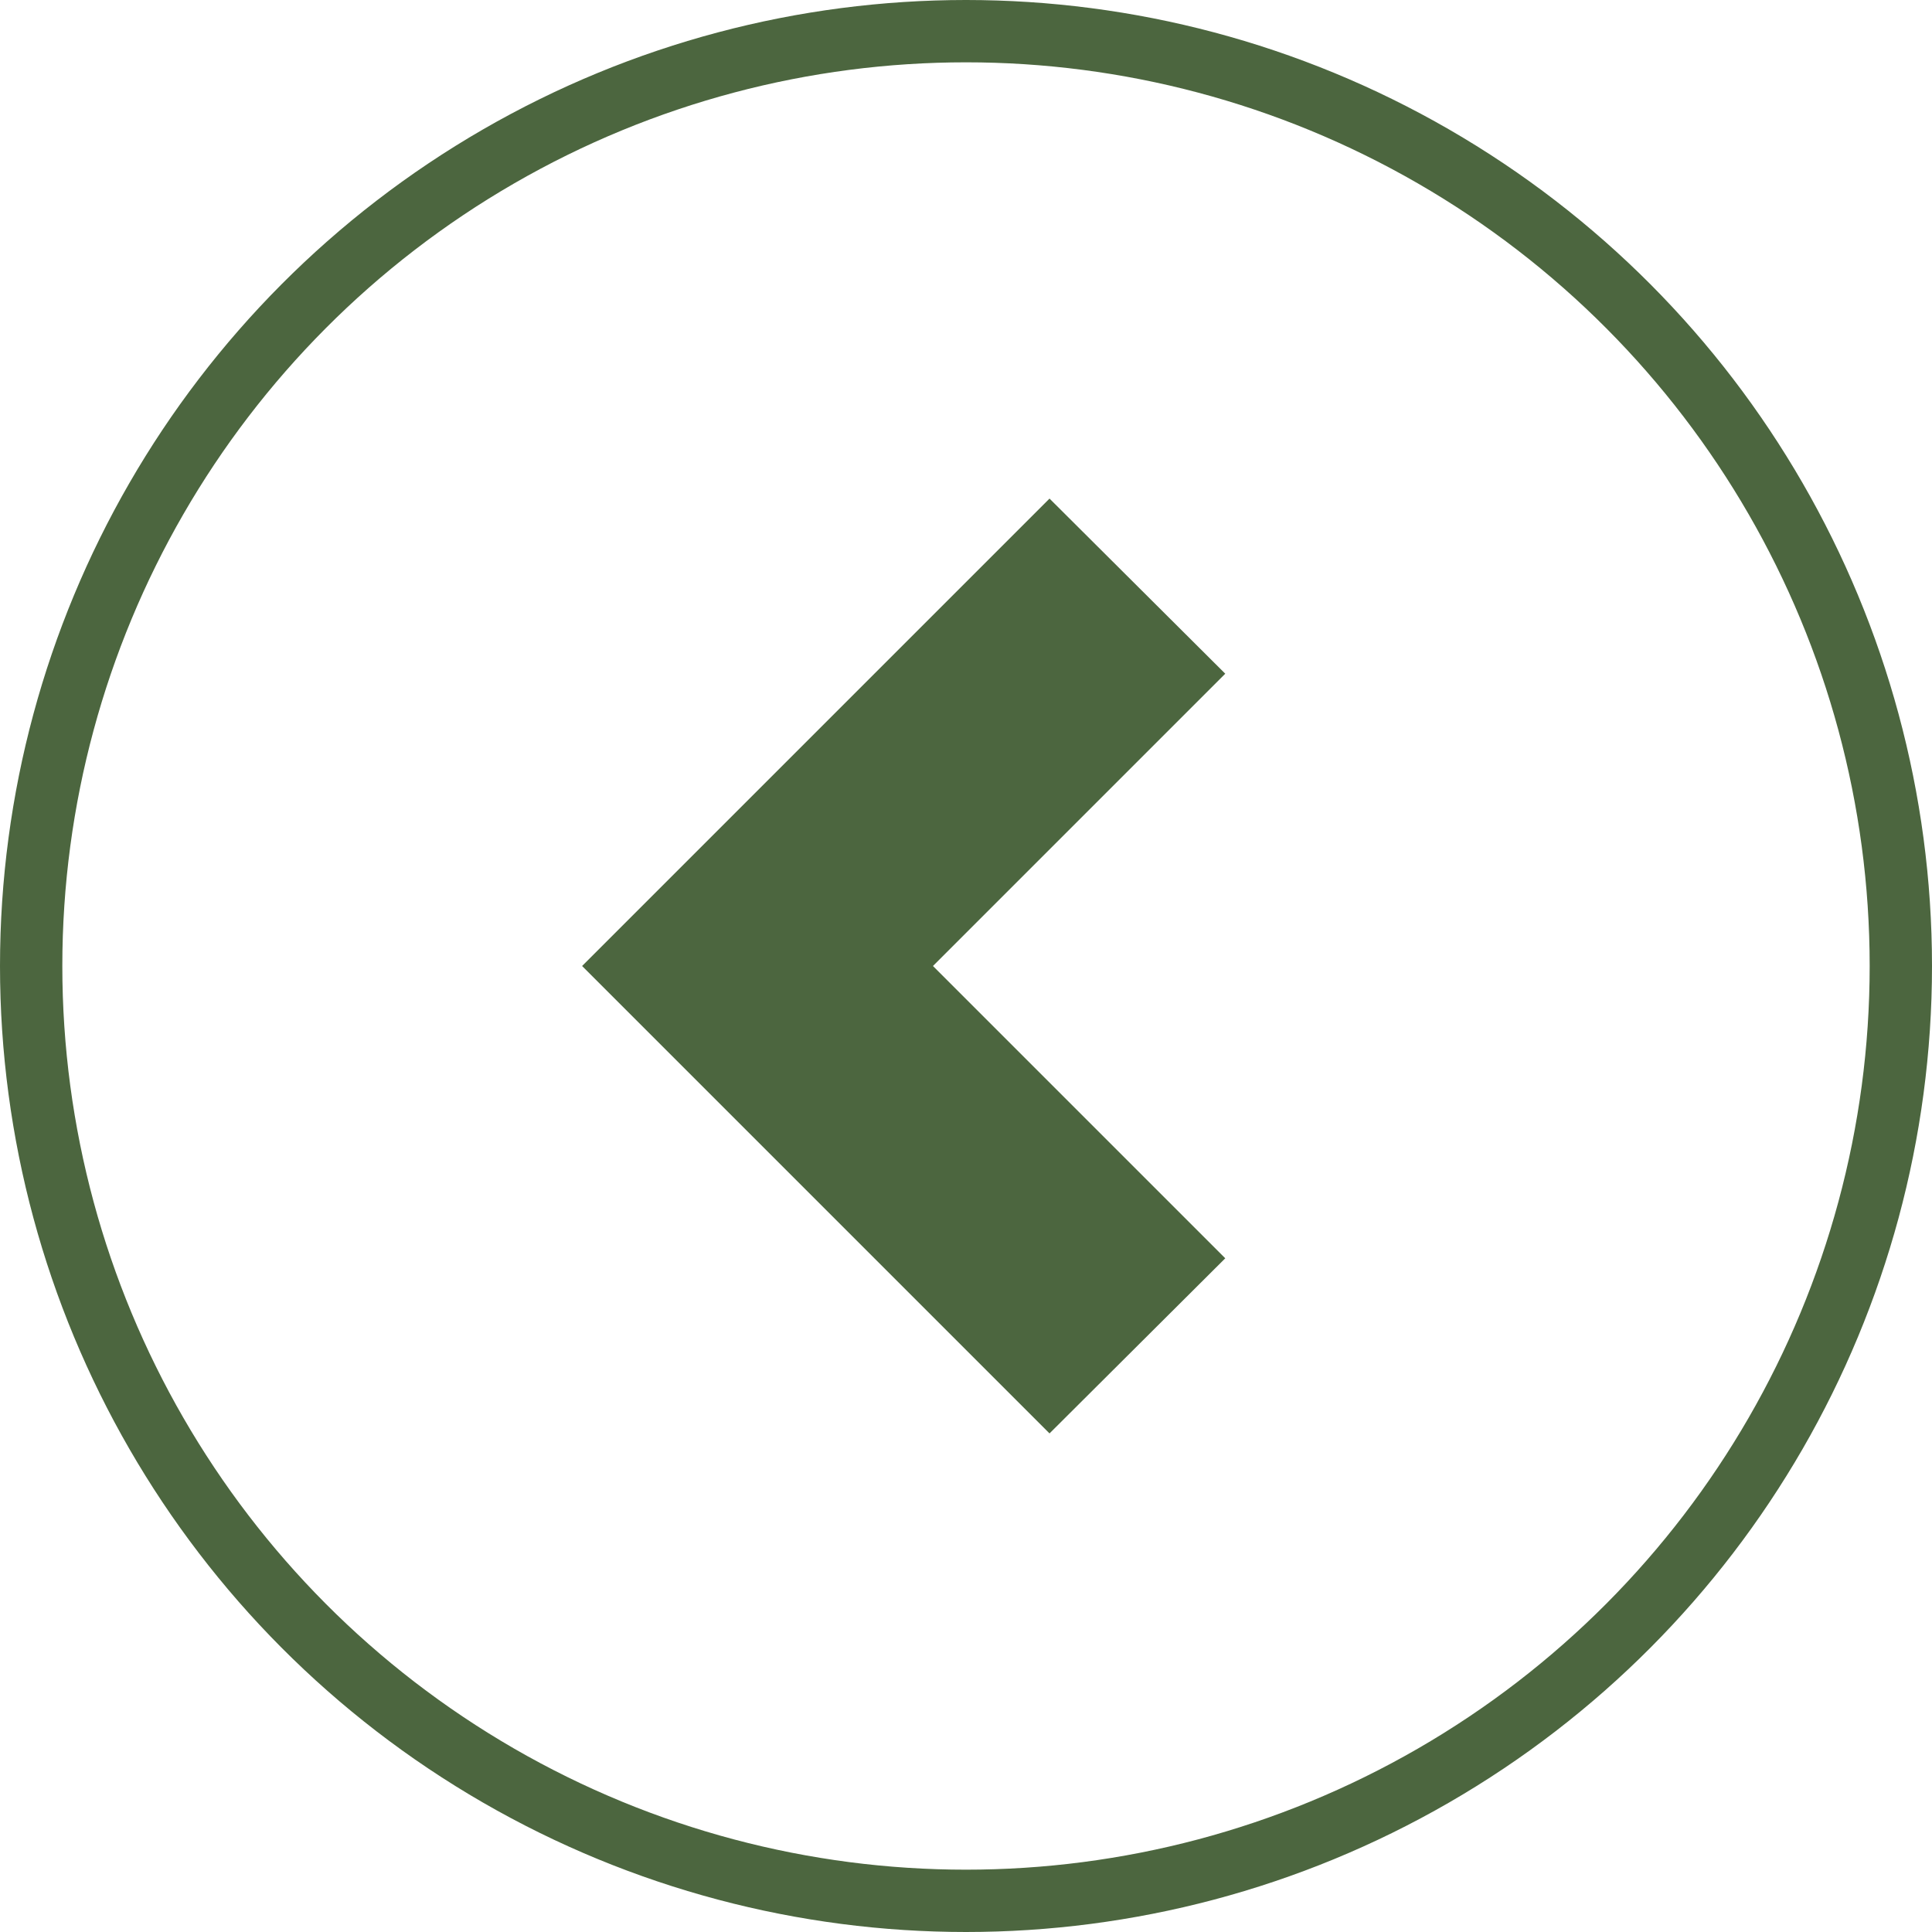 <?xml version="1.0" encoding="UTF-8"?>
<svg id="Livello_1" xmlns="http://www.w3.org/2000/svg" viewBox="0 0 31 31">
  <defs>
    <style>
      .cls-1 {
        fill: #4c663f;
      }

      .cls-2 {
        fill: none;
        stroke: #4c663f;
        stroke-miterlimit: 10;
      }
    </style>
  </defs>
  <circle class="cls-2" cx="15.5" cy="15.5" r="15"/>
  <polygon class="cls-1" points="19.66 10.81 14.97 15.5 19.66 20.19 16.84 23 9.34 15.5 16.84 8 19.66 10.81"/>
</svg>